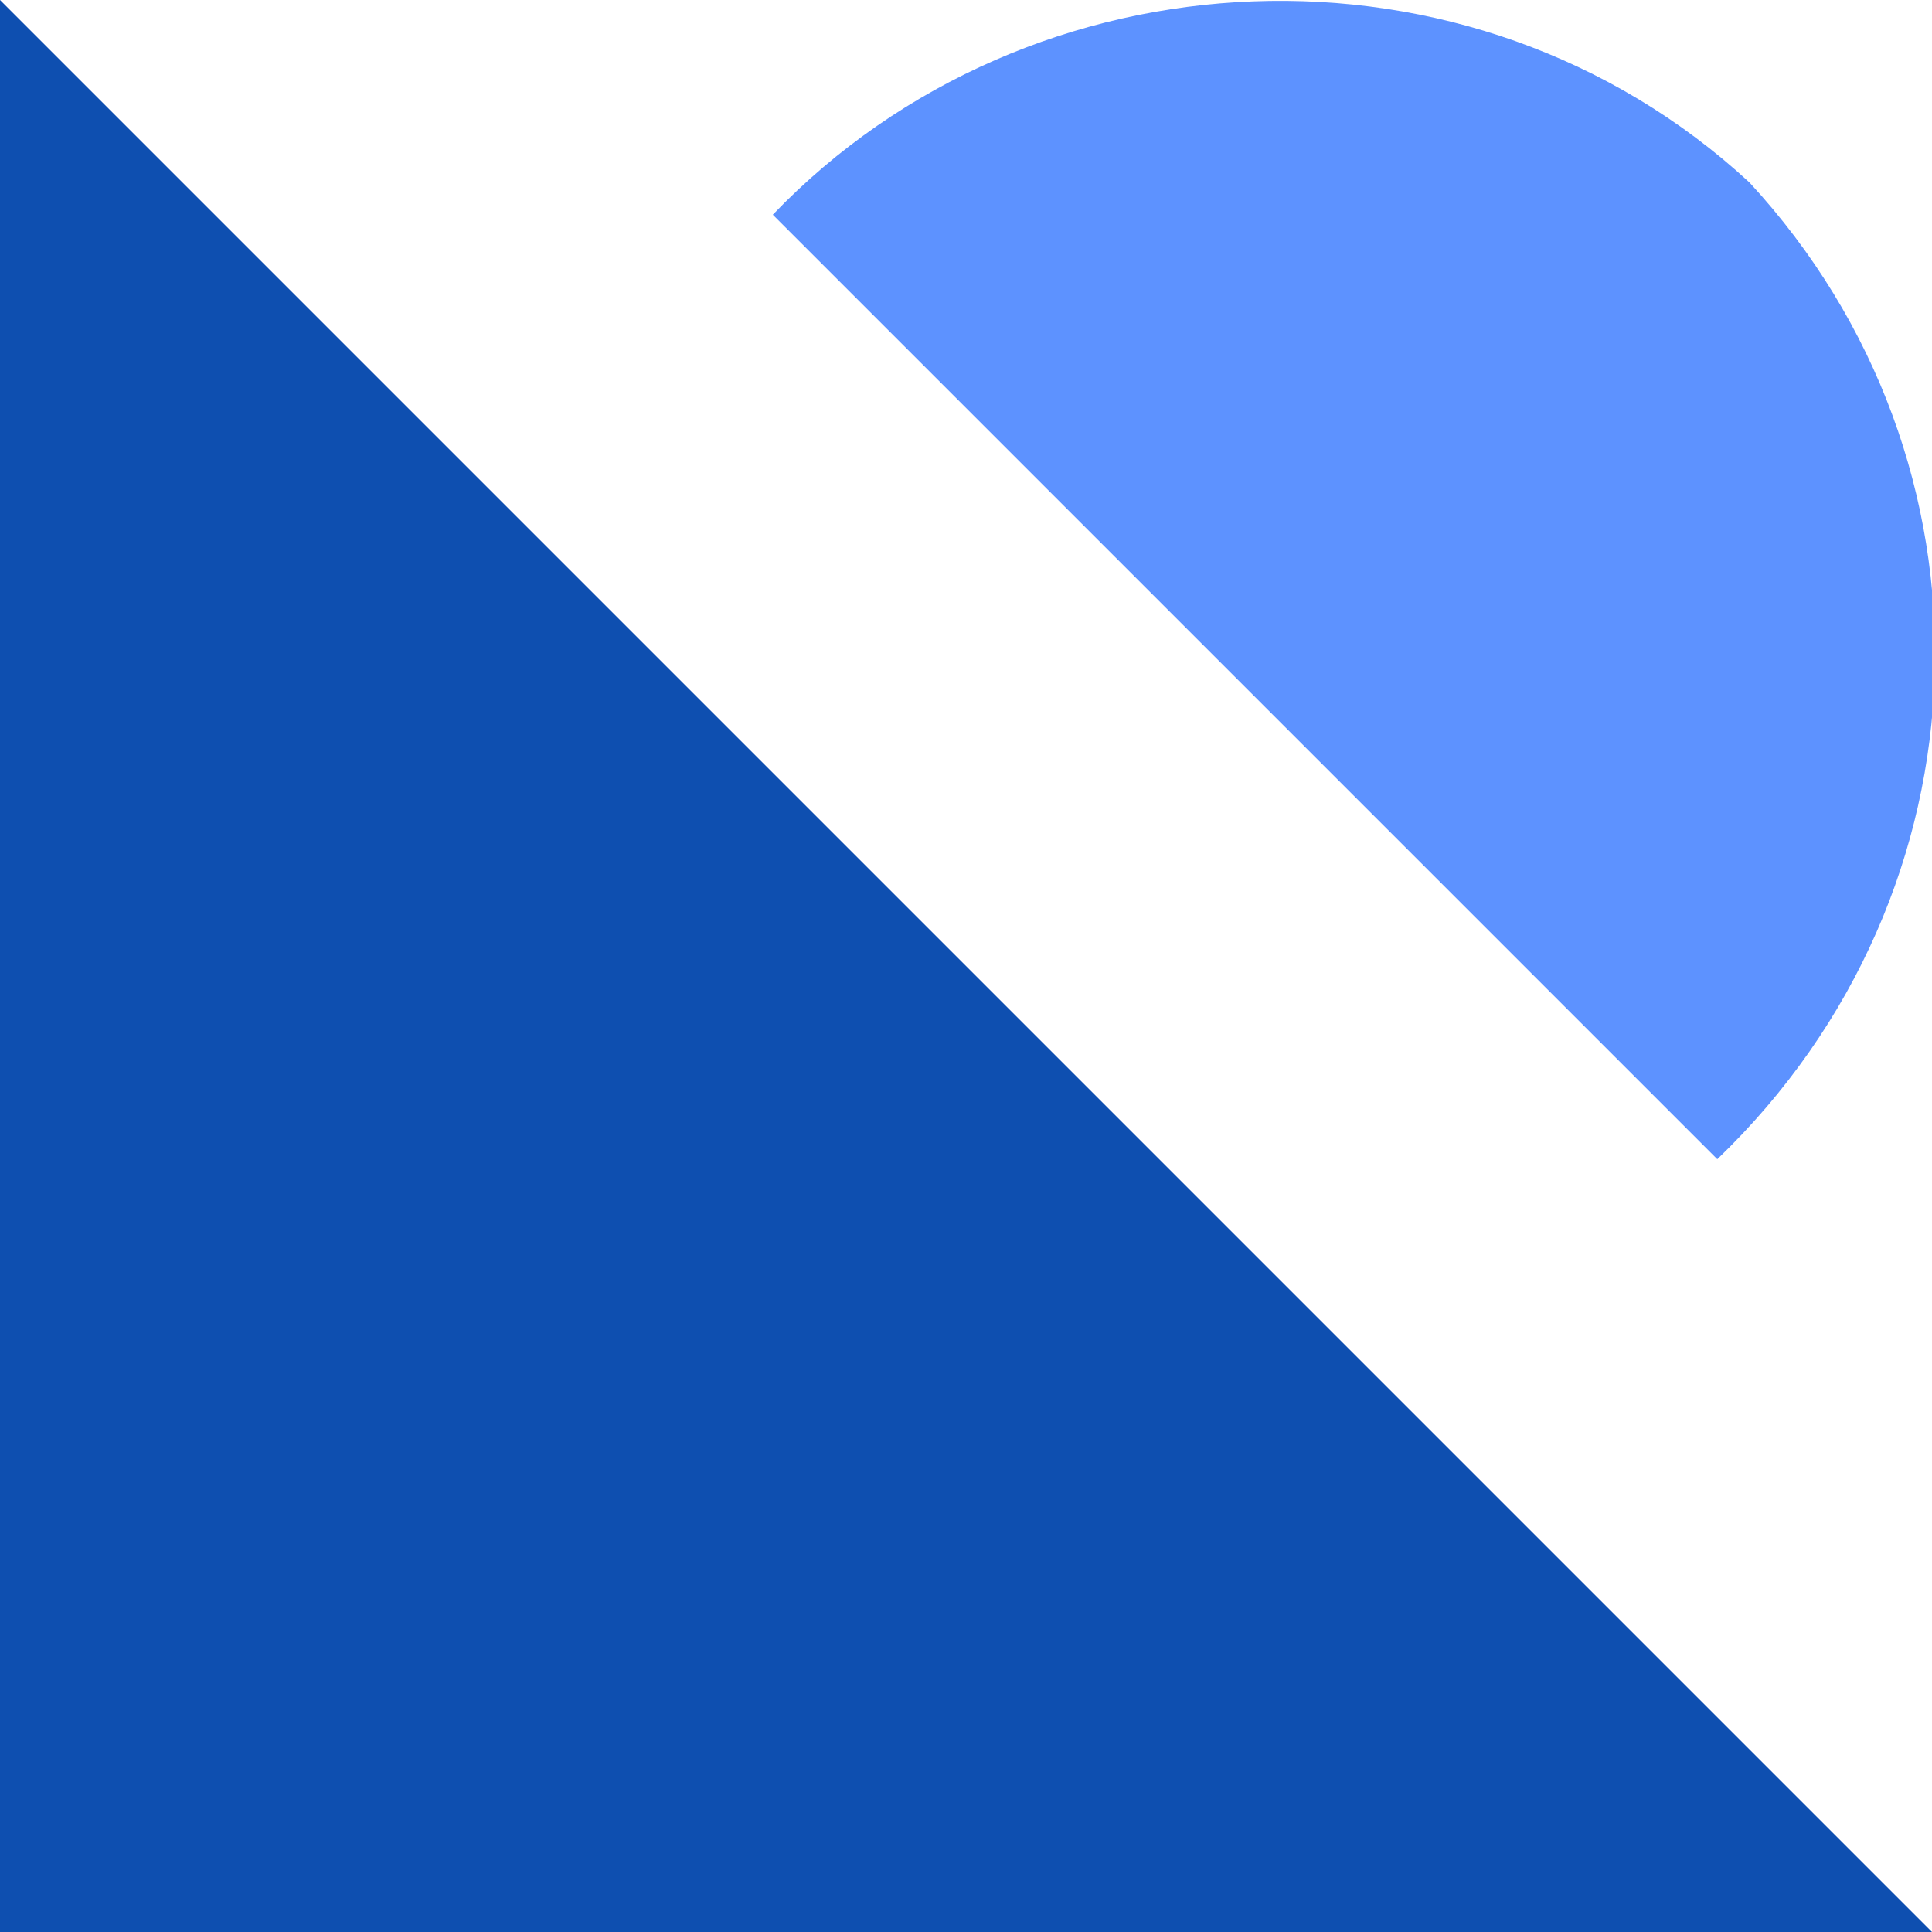 <?xml version="1.0" encoding="UTF-8"?> <svg xmlns="http://www.w3.org/2000/svg" width="24" height="24" viewBox="0 0 24 24" fill="none"><g clip-path="url(#clip0_216_2289)"><path d="M24 24H0V0L24 24Z" fill="#0E4FB0"></path><path fill-rule="evenodd" clip-rule="evenodd" d="M9.6 2.667C12.8 -0.667 18.267 -0.933 21.733 2.267C24.933 5.733 24.8 11.067 21.333 14.4L9.6 2.667Z" fill="#5D92FF"></path></g><defs><clipPath id="clip0_216_2289"><rect width="24" height="24" fill="white"></rect></clipPath></defs></svg> 